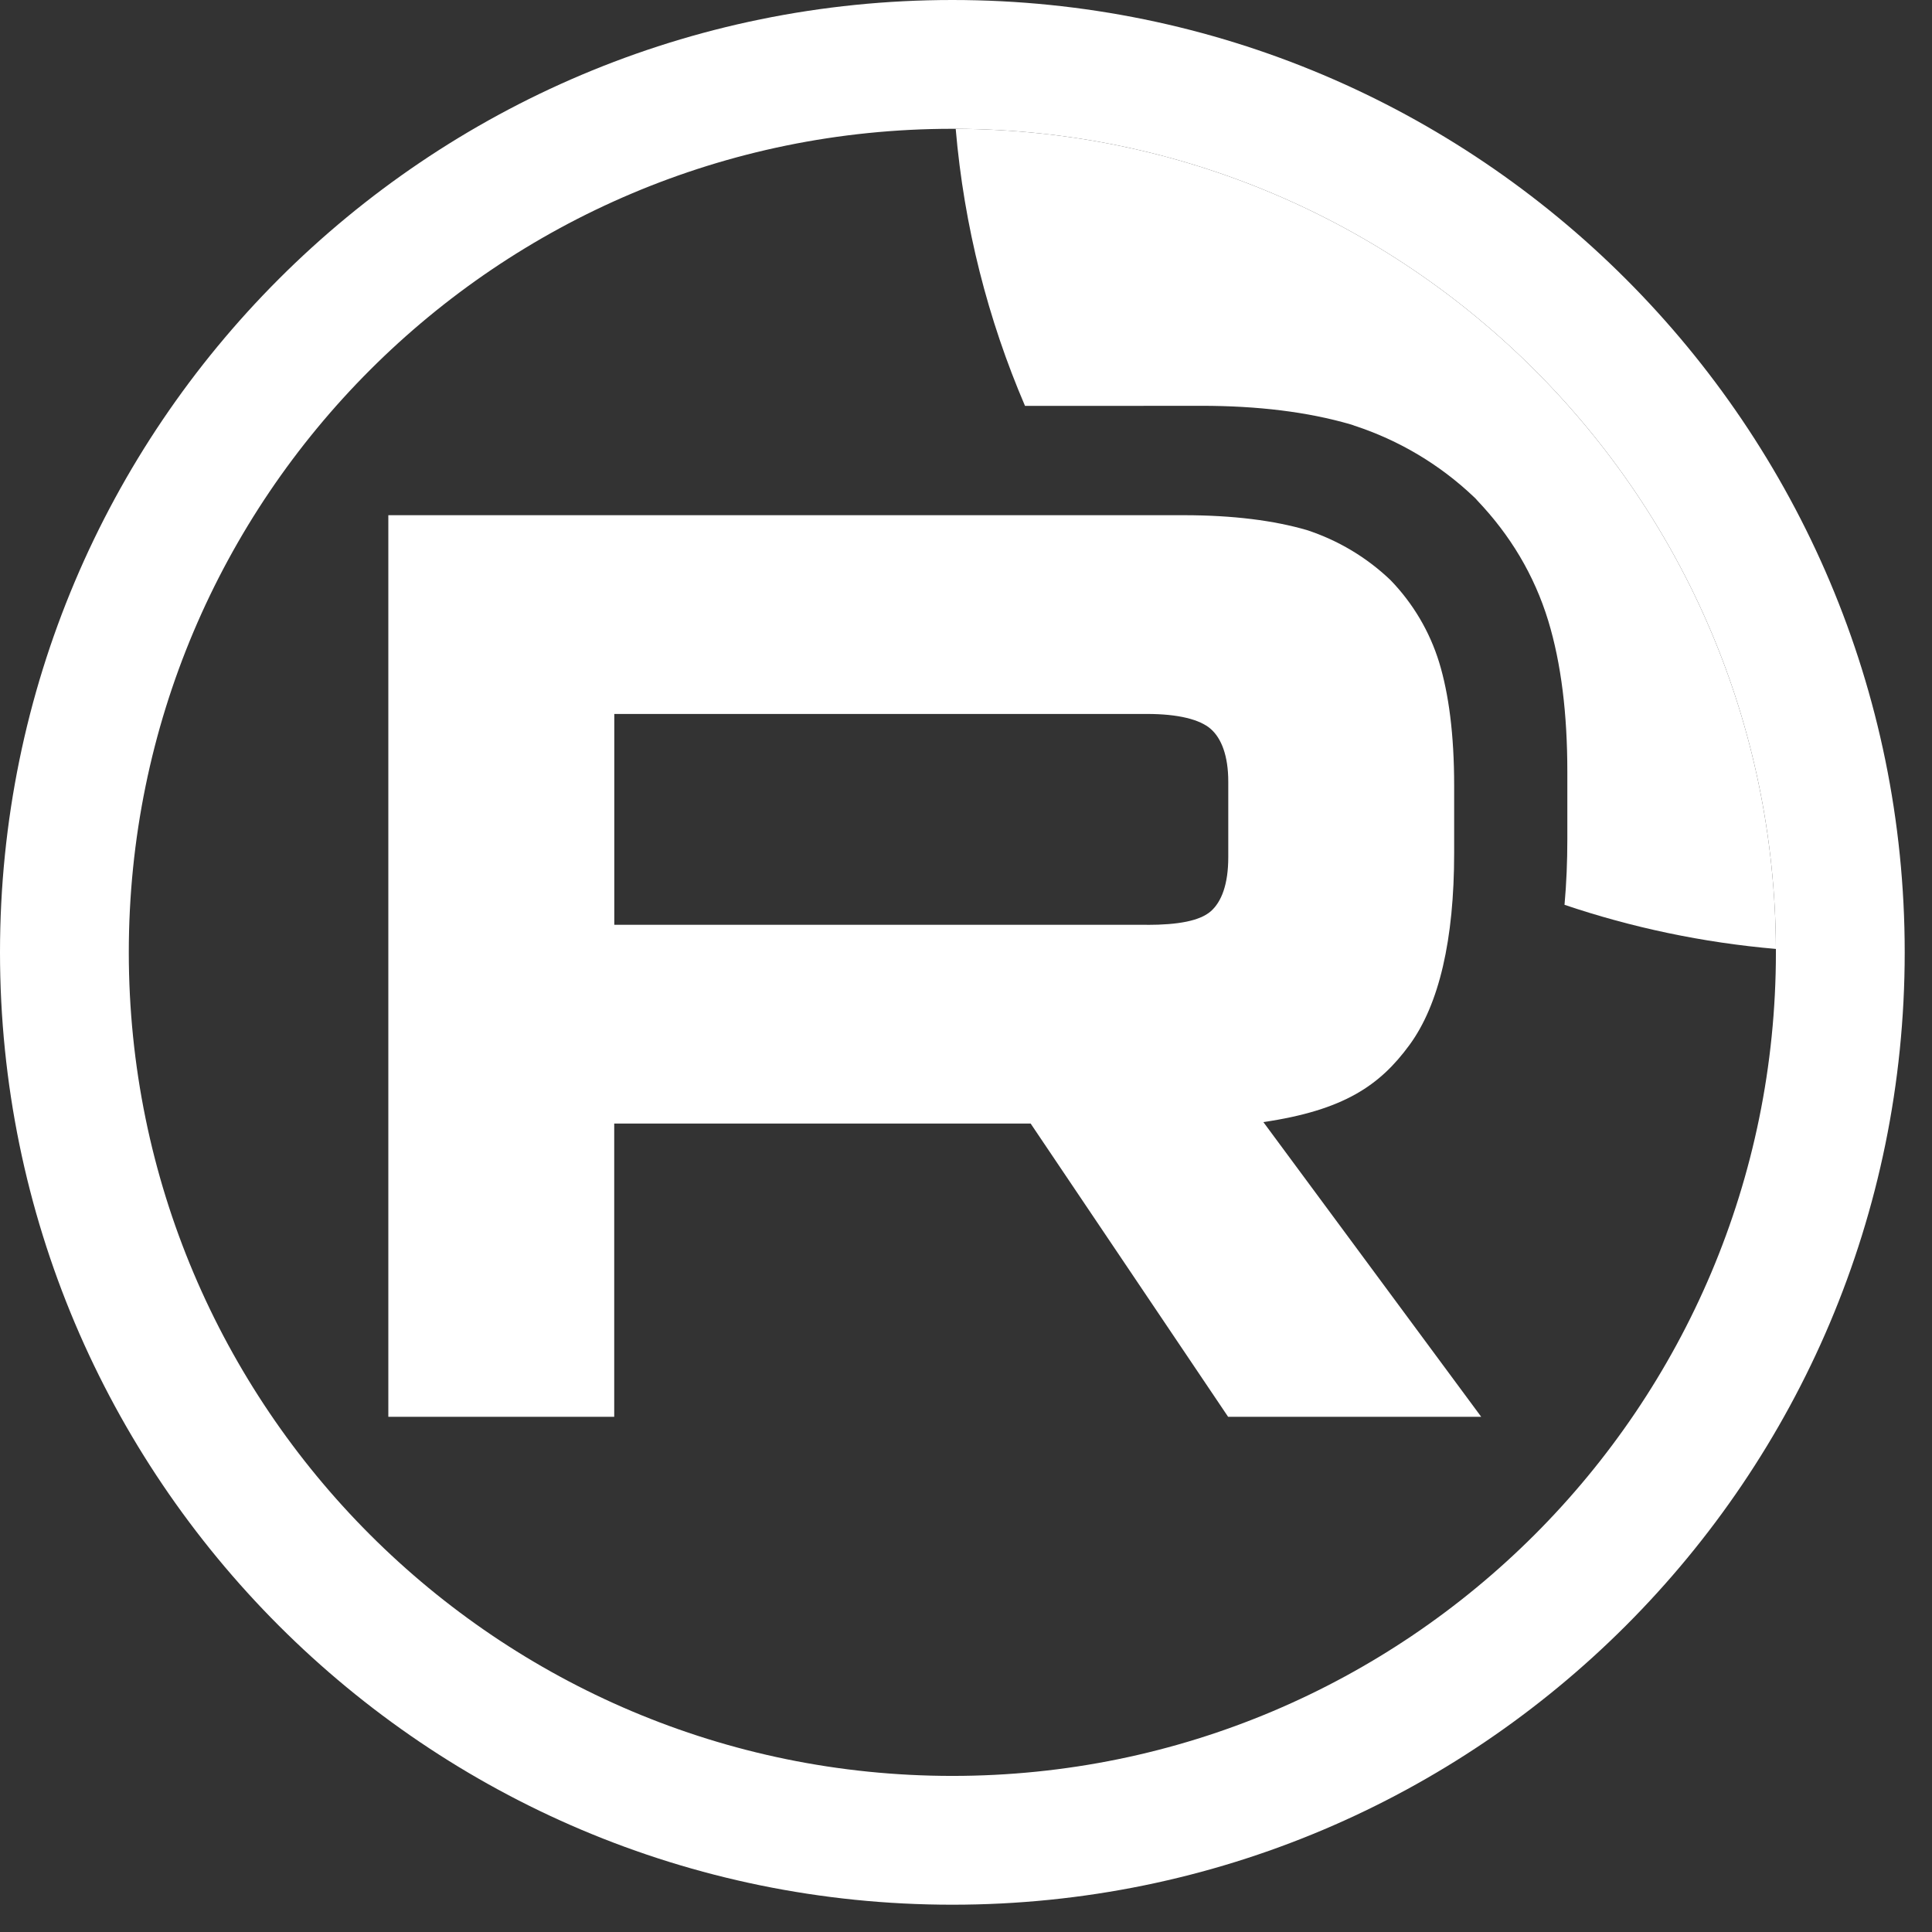 <svg width="24" height="24" viewBox="0 0 24 24" fill="none" xmlns="http://www.w3.org/2000/svg">
<rect x="0" y="0" width="24" height="24" fill="#333333" stroke="none"/>
<path fill-rule="evenodd" clip-rule="evenodd" d="M11.83 1.6C6.18 1.6 1.6 6.18 1.6 11.83C1.6 17.48 6.18 22.061 11.83 22.061C17.48 22.061 22.061 17.48 22.061 11.83V11.788C22.038 6.171 17.488 1.622 11.872 1.6H11.83ZM0 11.83C0 5.296 5.296 0 11.83 0C18.364 0 23.661 5.296 23.661 11.83C23.661 18.364 18.364 23.661 11.83 23.661C5.297 23.661 0 18.364 0 11.83Z" fill="white" style="fill:white;fill-opacity:1;"/>
<path d="M14.248 11.488H7.631V8.869H14.249C14.636 8.869 14.905 8.937 15.04 9.055C15.174 9.172 15.258 9.391 15.258 9.709V10.649C15.258 10.985 15.174 11.204 15.04 11.321C14.904 11.439 14.636 11.489 14.249 11.489V11.489L14.248 11.488ZM14.702 6.4H4.824V17.6H7.63V13.957H12.803L15.256 17.6H18.4L15.694 13.939C16.692 13.792 17.14 13.485 17.509 12.981C17.878 12.477 18.064 11.672 18.064 10.597V9.757C18.064 9.12 17.996 8.616 17.878 8.229C17.76 7.845 17.553 7.495 17.273 7.206C16.977 6.923 16.621 6.711 16.232 6.584C15.828 6.467 15.324 6.4 14.702 6.4V6.4Z" fill="white" style="fill:white;fill-opacity:1;"/>
<path d="M22.061 11.788C22.038 6.171 17.488 1.622 11.872 1.6C11.976 2.812 12.273 3.97 12.733 5.042H13.733L14.921 5.041C15.623 5.041 16.244 5.116 16.782 5.273L16.804 5.28L16.825 5.288C17.379 5.469 17.886 5.771 18.308 6.172L18.332 6.195L18.353 6.219C18.757 6.644 19.058 7.139 19.233 7.712C19.395 8.245 19.47 8.874 19.47 9.587V10.427C19.47 10.701 19.459 10.973 19.435 11.24C20.27 11.522 21.149 11.709 22.061 11.788Z" fill="white" style="fill:white;fill-opacity:1;"/>
</svg>
